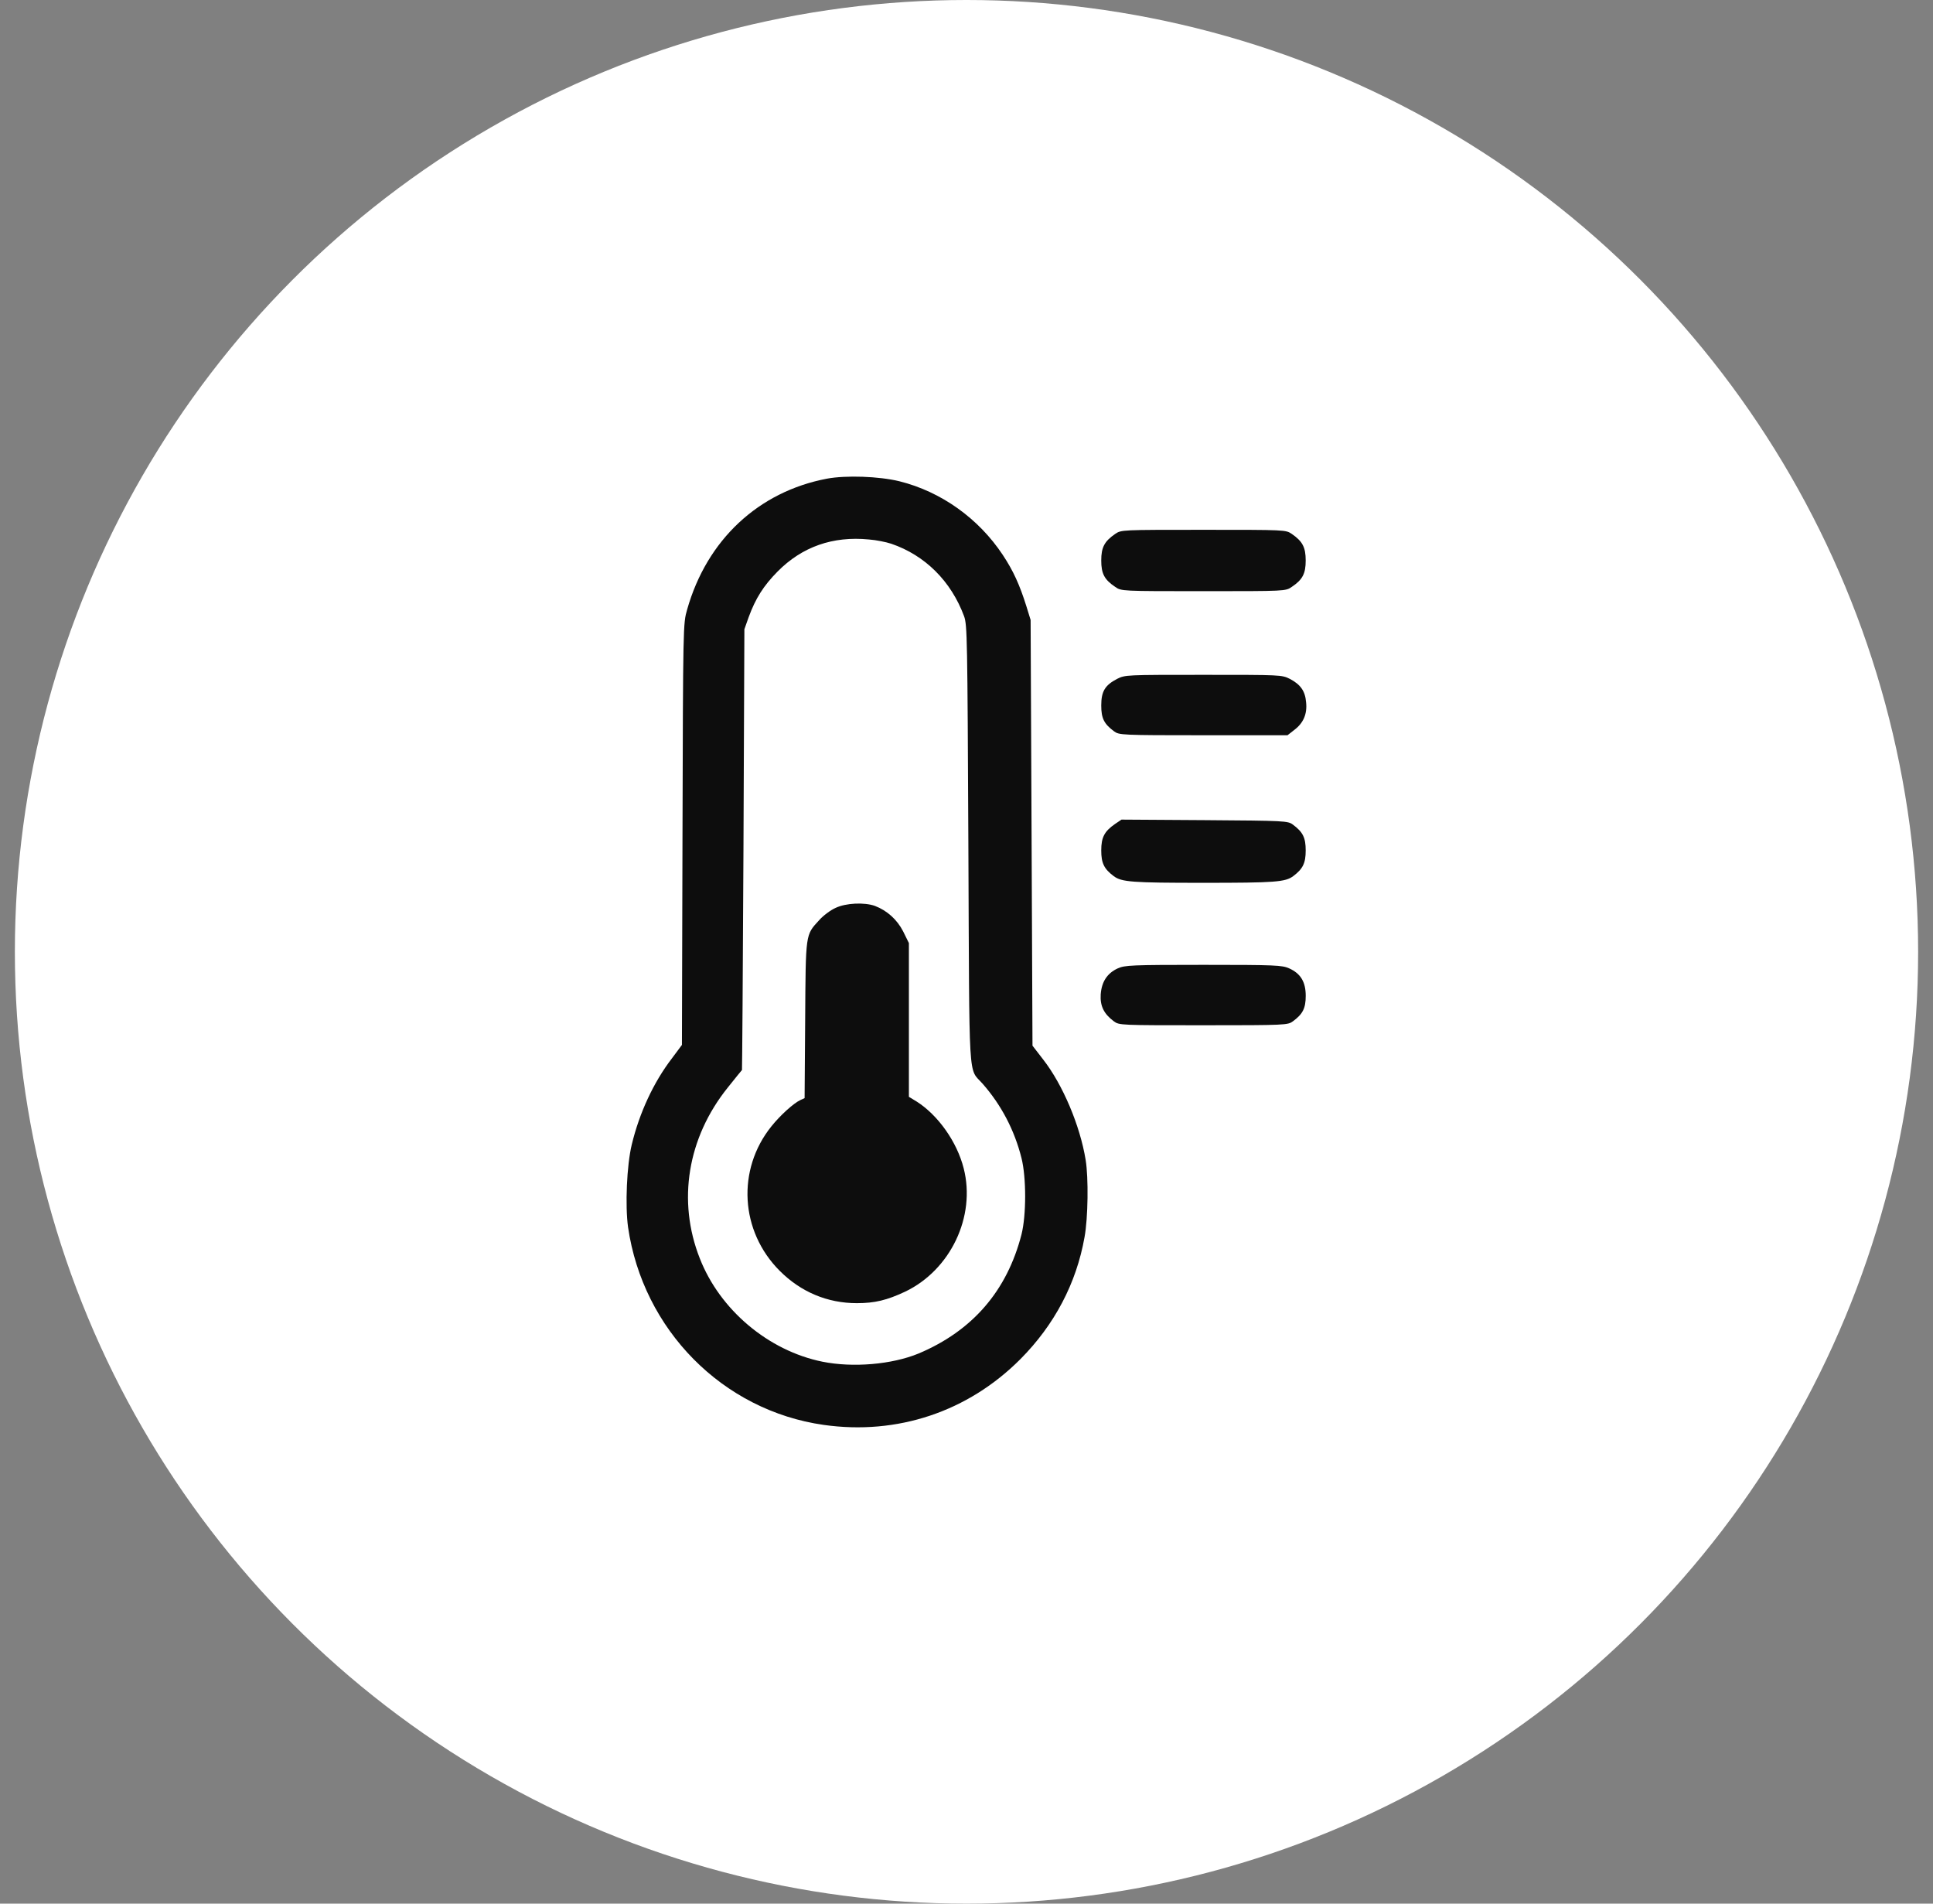 <svg width="65" height="64" viewBox="0 0 65 64" fill="none" xmlns="http://www.w3.org/2000/svg">
<rect x="0" y="0" width="65" height="64" fill="#808080" stroke="none"/>
<circle cx="32.5" cy="32" r="32" fill="white"/>
<path d="M27.806 16.093C25.506 16.53 23.769 18.149 23.106 20.493C22.969 20.968 22.969 21.005 22.95 28.049L22.931 35.13L22.6 35.574C21.975 36.387 21.5 37.418 21.244 38.48C21.075 39.18 21.019 40.53 21.119 41.255C21.619 44.705 24.3 47.424 27.7 47.905C30.175 48.255 32.55 47.462 34.313 45.693C35.456 44.543 36.194 43.149 36.469 41.593C36.588 40.943 36.606 39.599 36.506 38.993C36.319 37.843 35.738 36.468 35.081 35.624L34.719 35.155L34.688 27.999L34.656 20.843L34.513 20.38C34.288 19.662 34.075 19.193 33.719 18.655C32.906 17.43 31.65 16.53 30.244 16.18C29.556 16.012 28.444 15.974 27.806 16.093ZM29.969 18.28C31.106 18.668 31.981 19.537 32.419 20.718C32.525 21.012 32.531 21.443 32.563 28.405C32.6 36.63 32.55 35.874 33.044 36.437C33.669 37.149 34.113 37.993 34.35 38.937C34.513 39.587 34.513 40.849 34.35 41.499C33.863 43.399 32.7 44.743 30.888 45.505C29.994 45.874 28.681 45.987 27.656 45.78C25.838 45.412 24.206 44.037 23.531 42.305C22.769 40.374 23.119 38.249 24.469 36.568C24.725 36.243 24.944 35.98 24.95 35.974C24.956 35.974 24.981 32.637 25 28.562L25.031 21.155L25.175 20.749C25.406 20.118 25.675 19.693 26.15 19.212C26.975 18.38 28.006 18.018 29.219 18.137C29.463 18.155 29.8 18.224 29.969 18.28Z" fill="#0D0D0D"/>
<path d="M28.094 30.525C27.925 30.6 27.675 30.788 27.544 30.938C27.081 31.444 27.094 31.356 27.075 34.288L27.056 36.919L26.919 36.981C26.688 37.087 26.238 37.494 25.938 37.869C24.769 39.325 24.888 41.394 26.219 42.725C26.931 43.438 27.825 43.812 28.813 43.812C29.419 43.812 29.825 43.712 30.438 43.425C31.963 42.694 32.819 40.9 32.406 39.281C32.181 38.388 31.544 37.494 30.831 37.038L30.563 36.875V34.288V31.706L30.369 31.312C30.163 30.913 29.831 30.613 29.419 30.456C29.069 30.331 28.444 30.356 28.094 30.525Z" fill="#0D0D0D"/>
<path d="M37.5 17.95C37.138 18.2 37.031 18.4 37.031 18.844C37.031 19.288 37.138 19.488 37.5 19.731C37.706 19.875 37.706 19.875 40.469 19.875C43.231 19.875 43.231 19.875 43.438 19.731C43.8 19.488 43.906 19.288 43.906 18.844C43.906 18.4 43.8 18.2 43.438 17.95C43.231 17.812 43.231 17.812 40.469 17.812C37.706 17.812 37.706 17.812 37.5 17.95Z" fill="#0D0D0D"/>
<path d="M37.562 22.825C37.156 23.038 37.031 23.244 37.031 23.719C37.031 24.15 37.125 24.337 37.462 24.587C37.631 24.712 37.706 24.719 40.462 24.719H43.294L43.525 24.538C43.831 24.306 43.962 24 43.919 23.606C43.888 23.231 43.731 23.012 43.375 22.825C43.1 22.688 43.075 22.688 40.469 22.688C37.862 22.688 37.837 22.688 37.562 22.825Z" fill="#0D0D0D"/>
<path d="M37.5 27.698C37.138 27.948 37.031 28.148 37.031 28.592C37.031 29.017 37.125 29.211 37.45 29.455C37.719 29.655 38.062 29.68 40.469 29.68C42.875 29.68 43.219 29.655 43.487 29.455C43.812 29.211 43.906 29.017 43.906 28.592C43.906 28.161 43.812 27.973 43.475 27.723C43.306 27.598 43.219 27.592 40.506 27.573L37.712 27.555L37.5 27.698Z" fill="#0D0D0D"/>
<path d="M37.588 32.556C37.231 32.719 37.044 33.006 37.013 33.431C36.988 33.819 37.119 34.087 37.456 34.337C37.632 34.469 37.688 34.469 40.469 34.469C43.231 34.469 43.306 34.462 43.475 34.337C43.806 34.094 43.907 33.9 43.907 33.481C43.907 33.013 43.738 32.731 43.35 32.556C43.113 32.45 42.894 32.438 40.469 32.438C38.044 32.438 37.825 32.45 37.588 32.556Z" fill="#0D0D0D"/>
</svg>
